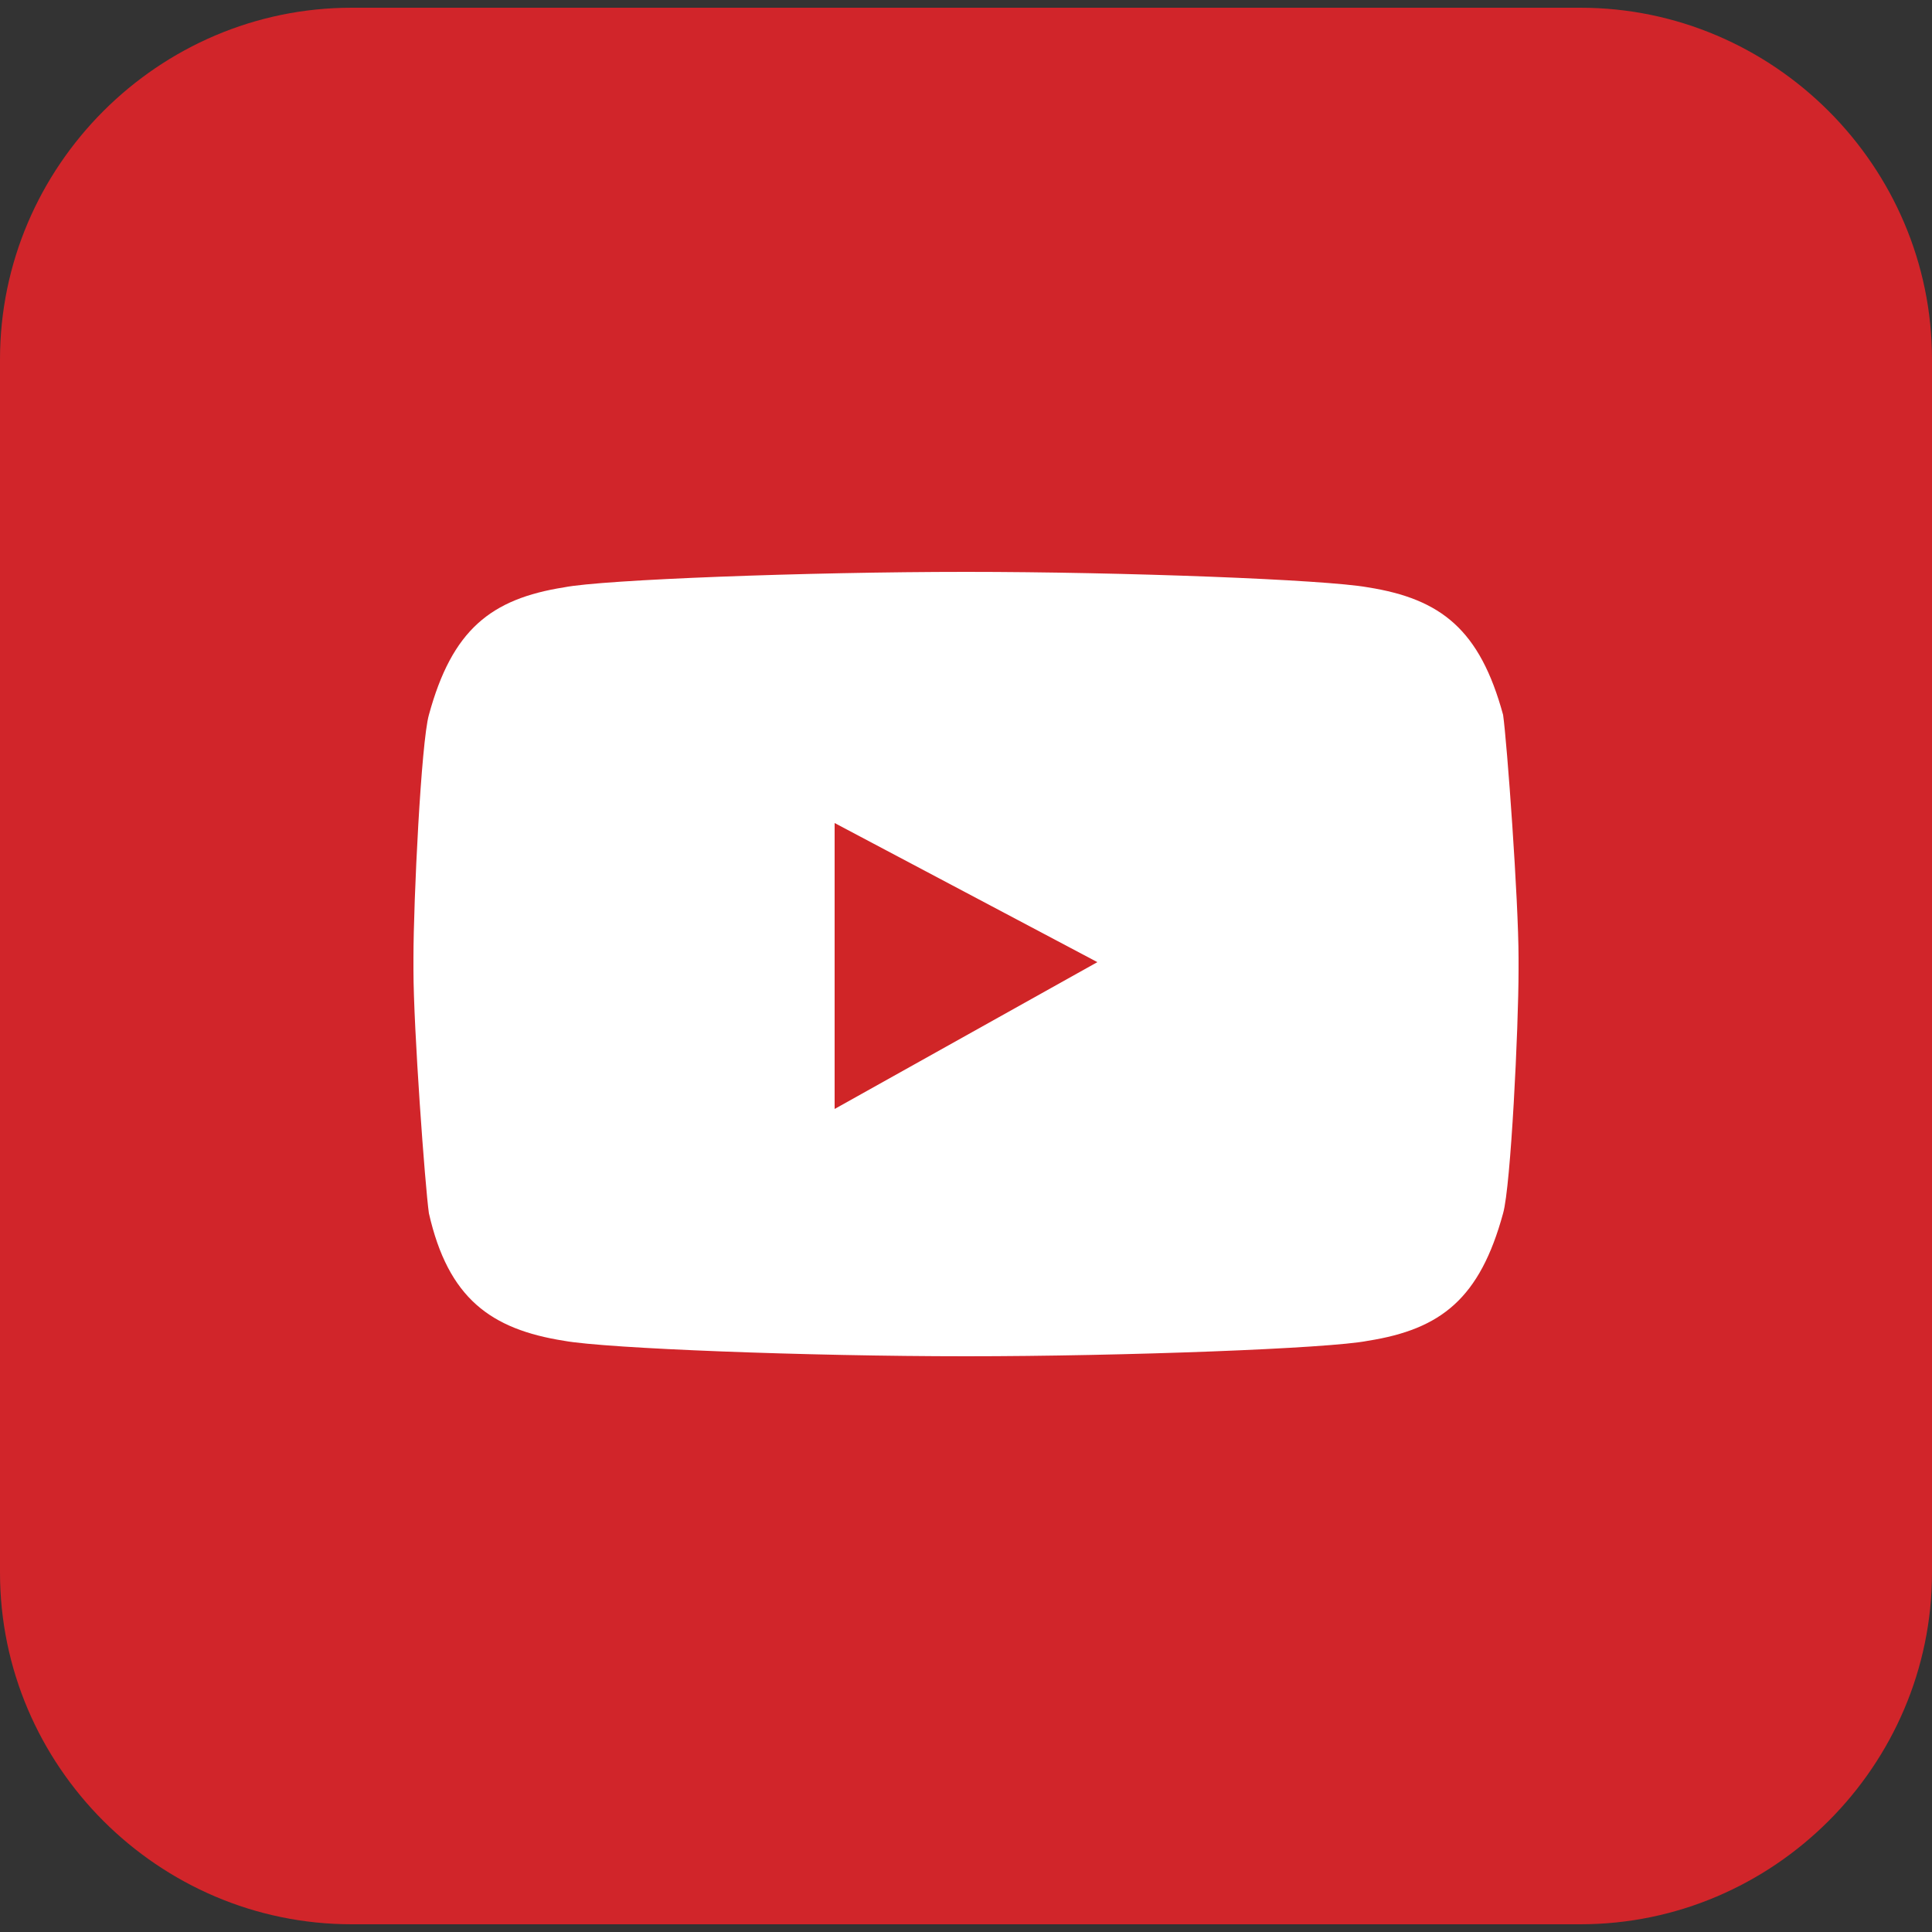 <?xml version="1.0" encoding="utf-8"?>
<!-- Generator: Adobe Illustrator 28.1.0, SVG Export Plug-In . SVG Version: 6.00 Build 0)  -->
<svg version="1.1" id="레이어_1" xmlns="http://www.w3.org/2000/svg" xmlns:xlink="http://www.w3.org/1999/xlink" x="0px"
	 y="0px" viewBox="0 0 50 50" style="enable-background:new 0 0 50 50;" xml:space="preserve">
<rect x="0" y="0" width="50" height="50" fill="#333333" stroke="none"/>
<style type="text/css">
	.st0{fill:#D1252A;}
	.st1{fill:#FFFFFF;}
	.st2{fill:#D02527;}
</style>
<g>
	<path class="st0" d="M50,40.7c0,5-4.1,9.1-9.1,9.1H9.1c-5,0-9.1-4.1-9.1-9.1V9.3c0-5,4.1-9.1,9.1-9.1h31.8c5,0,9.1,4.1,9.1,9.1
		V40.7z"/>
	<path class="st1" d="M35.4,15.2c-1.1-0.2-6.3-0.4-10.4-0.4c-4.1,0-9.4,0.2-10.4,0.4c-1.9,0.3-2.9,1.1-3.5,3.3
		c-0.2,0.7-0.4,4.8-0.4,6.3v0.3c0,1.5,0.3,5.6,0.4,6.3c0.5,2.2,1.6,3,3.5,3.3c1.1,0.2,6.3,0.4,10.4,0.4l0,0c4.1,0,9.4-0.2,10.4-0.4
		c1.9-0.3,2.9-1.1,3.5-3.3c0.2-0.7,0.4-4.8,0.4-6.3v-0.3c0-1.5-0.3-5.6-0.4-6.3C38.3,16.3,37.3,15.5,35.4,15.2"/>
	<polygon class="st2" points="21.6,21.3 28.4,24.9 21.6,28.7 	"/>
</g>
</svg>
